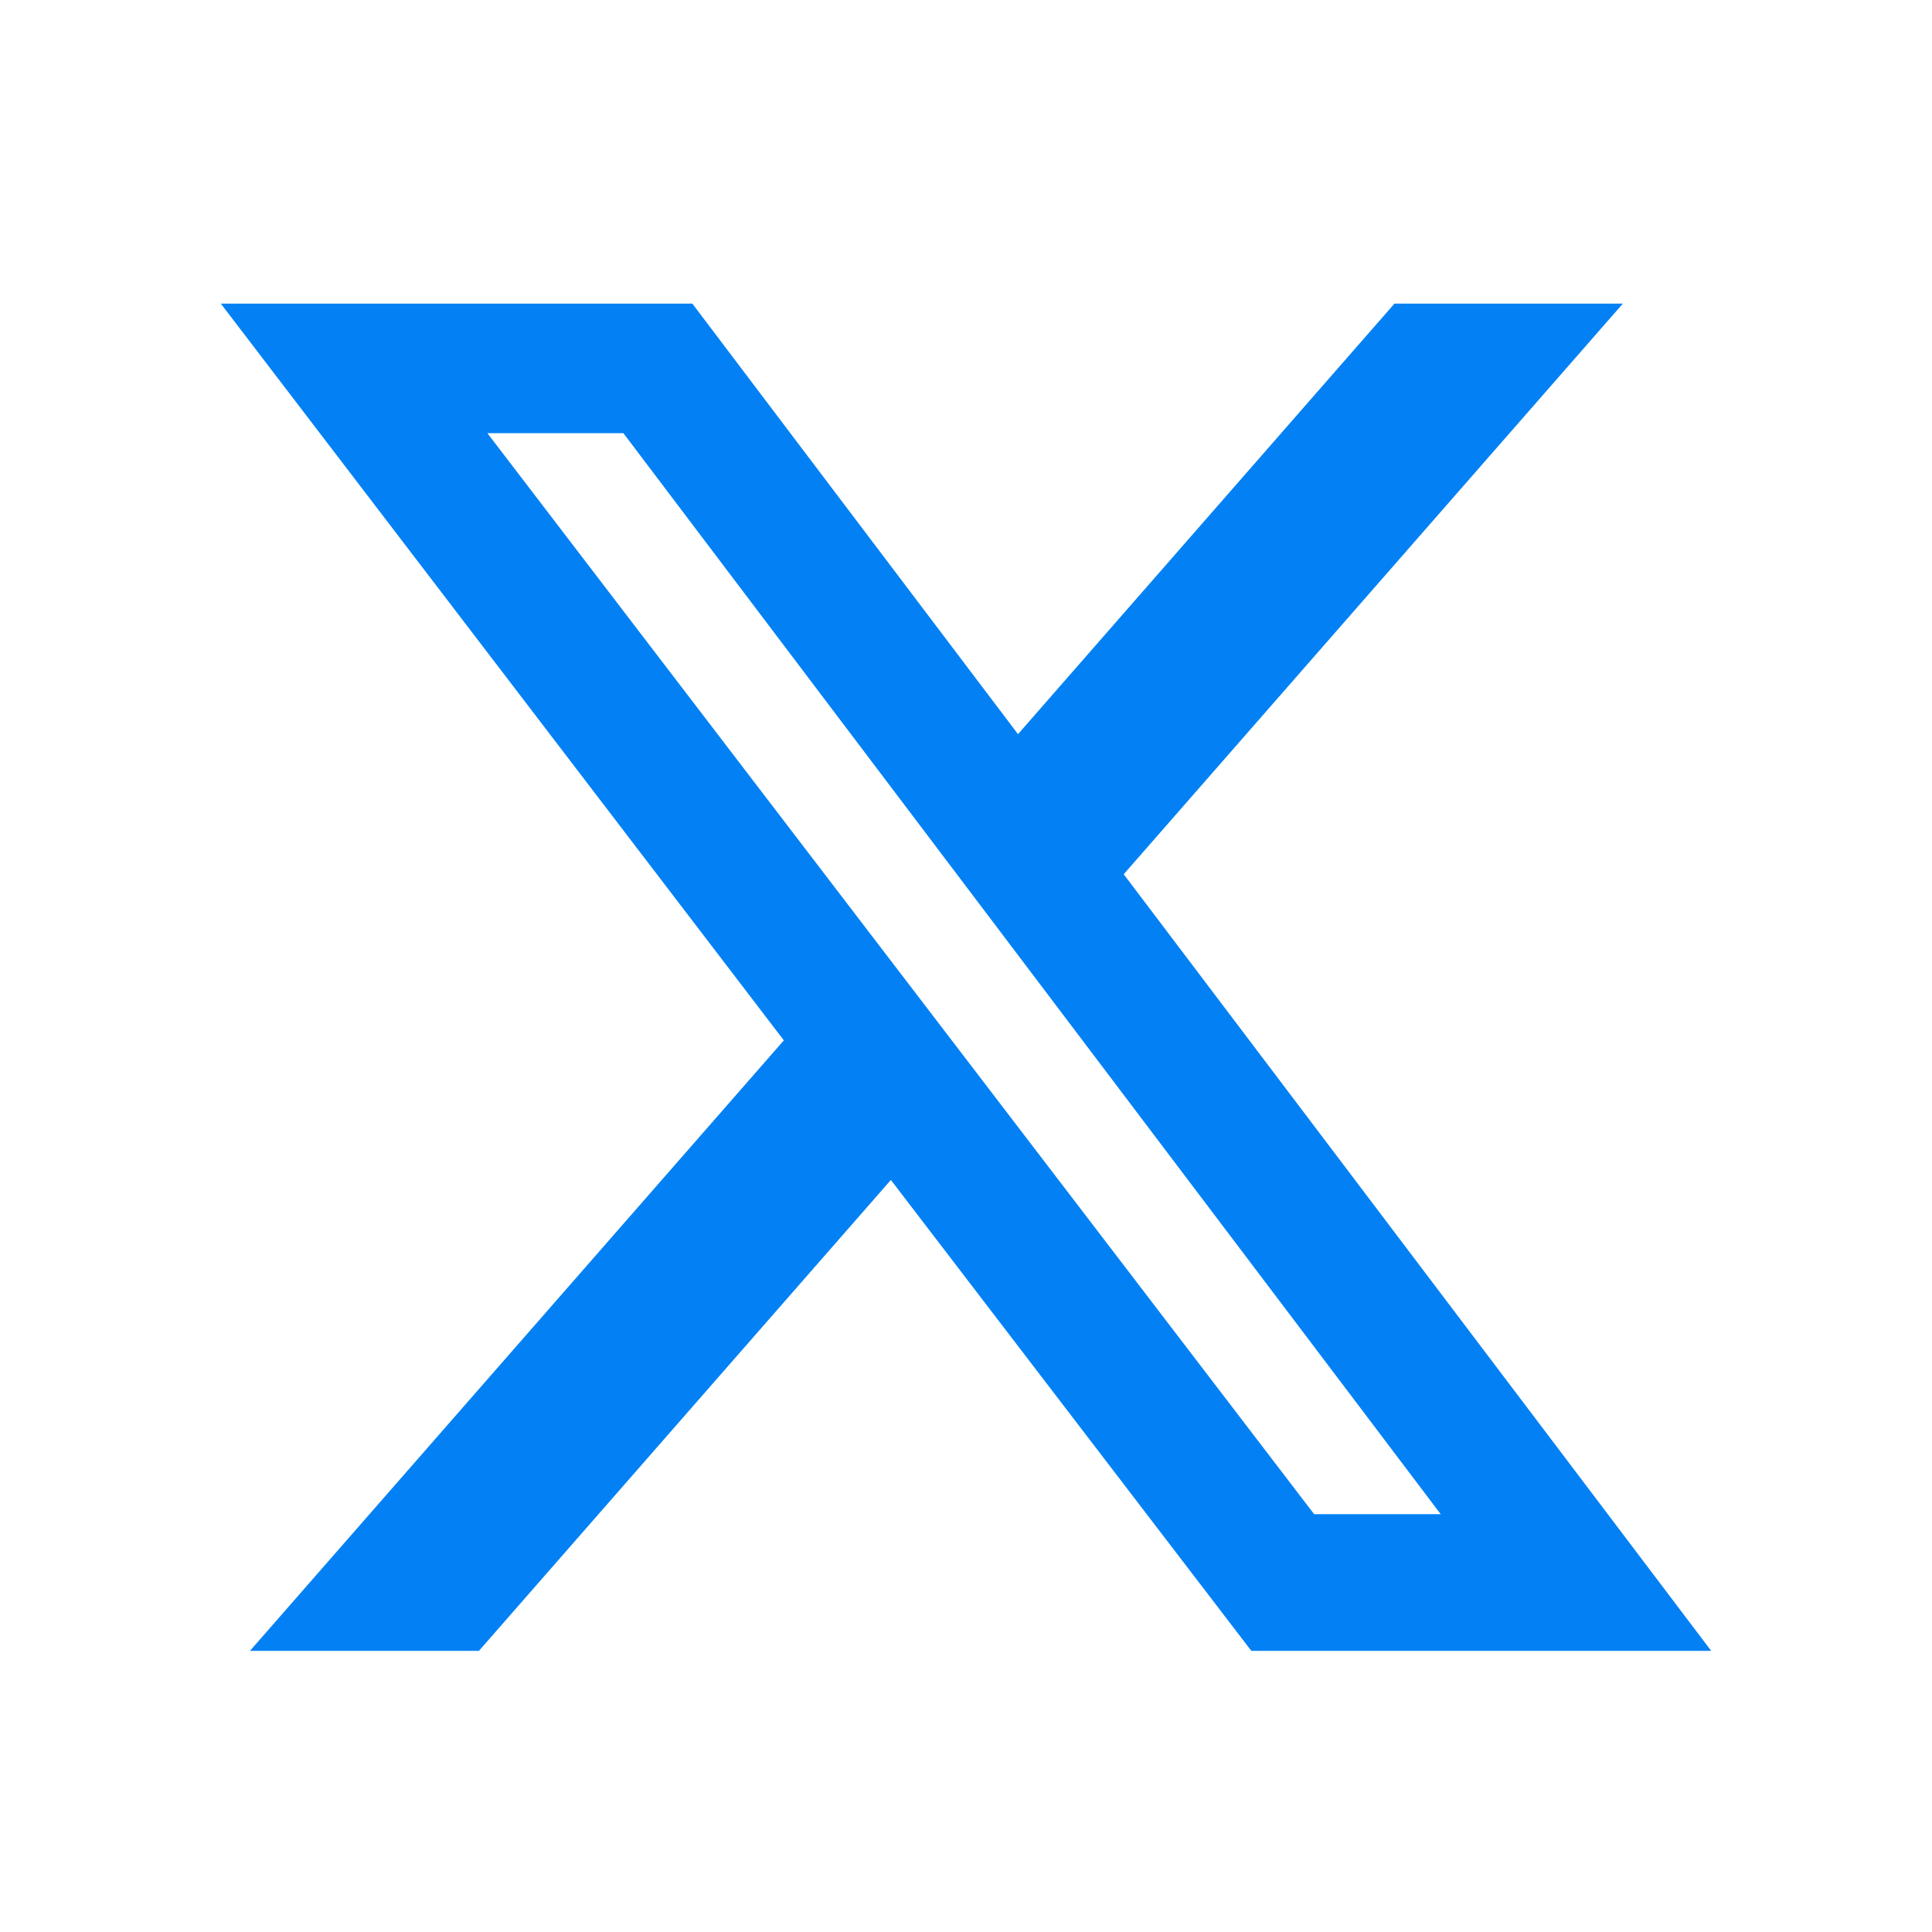 <svg xmlns="http://www.w3.org/2000/svg" width="35" height="35"><g data-name="グループ 8501"><path d="M25.262 5.5H29.4l-9.043 10.338L31 29.907h-8.331l-6.53-8.531-7.463 8.531H4.528l9.672-11.06L4 5.5h8.542l5.9 7.8zm-1.455 21.931H26.1L11.293 7.847H8.829z" fill="#0381f4"/><path data-name="長方形 5082" fill="none" d="M0 0h35v35H0z"/></g></svg>